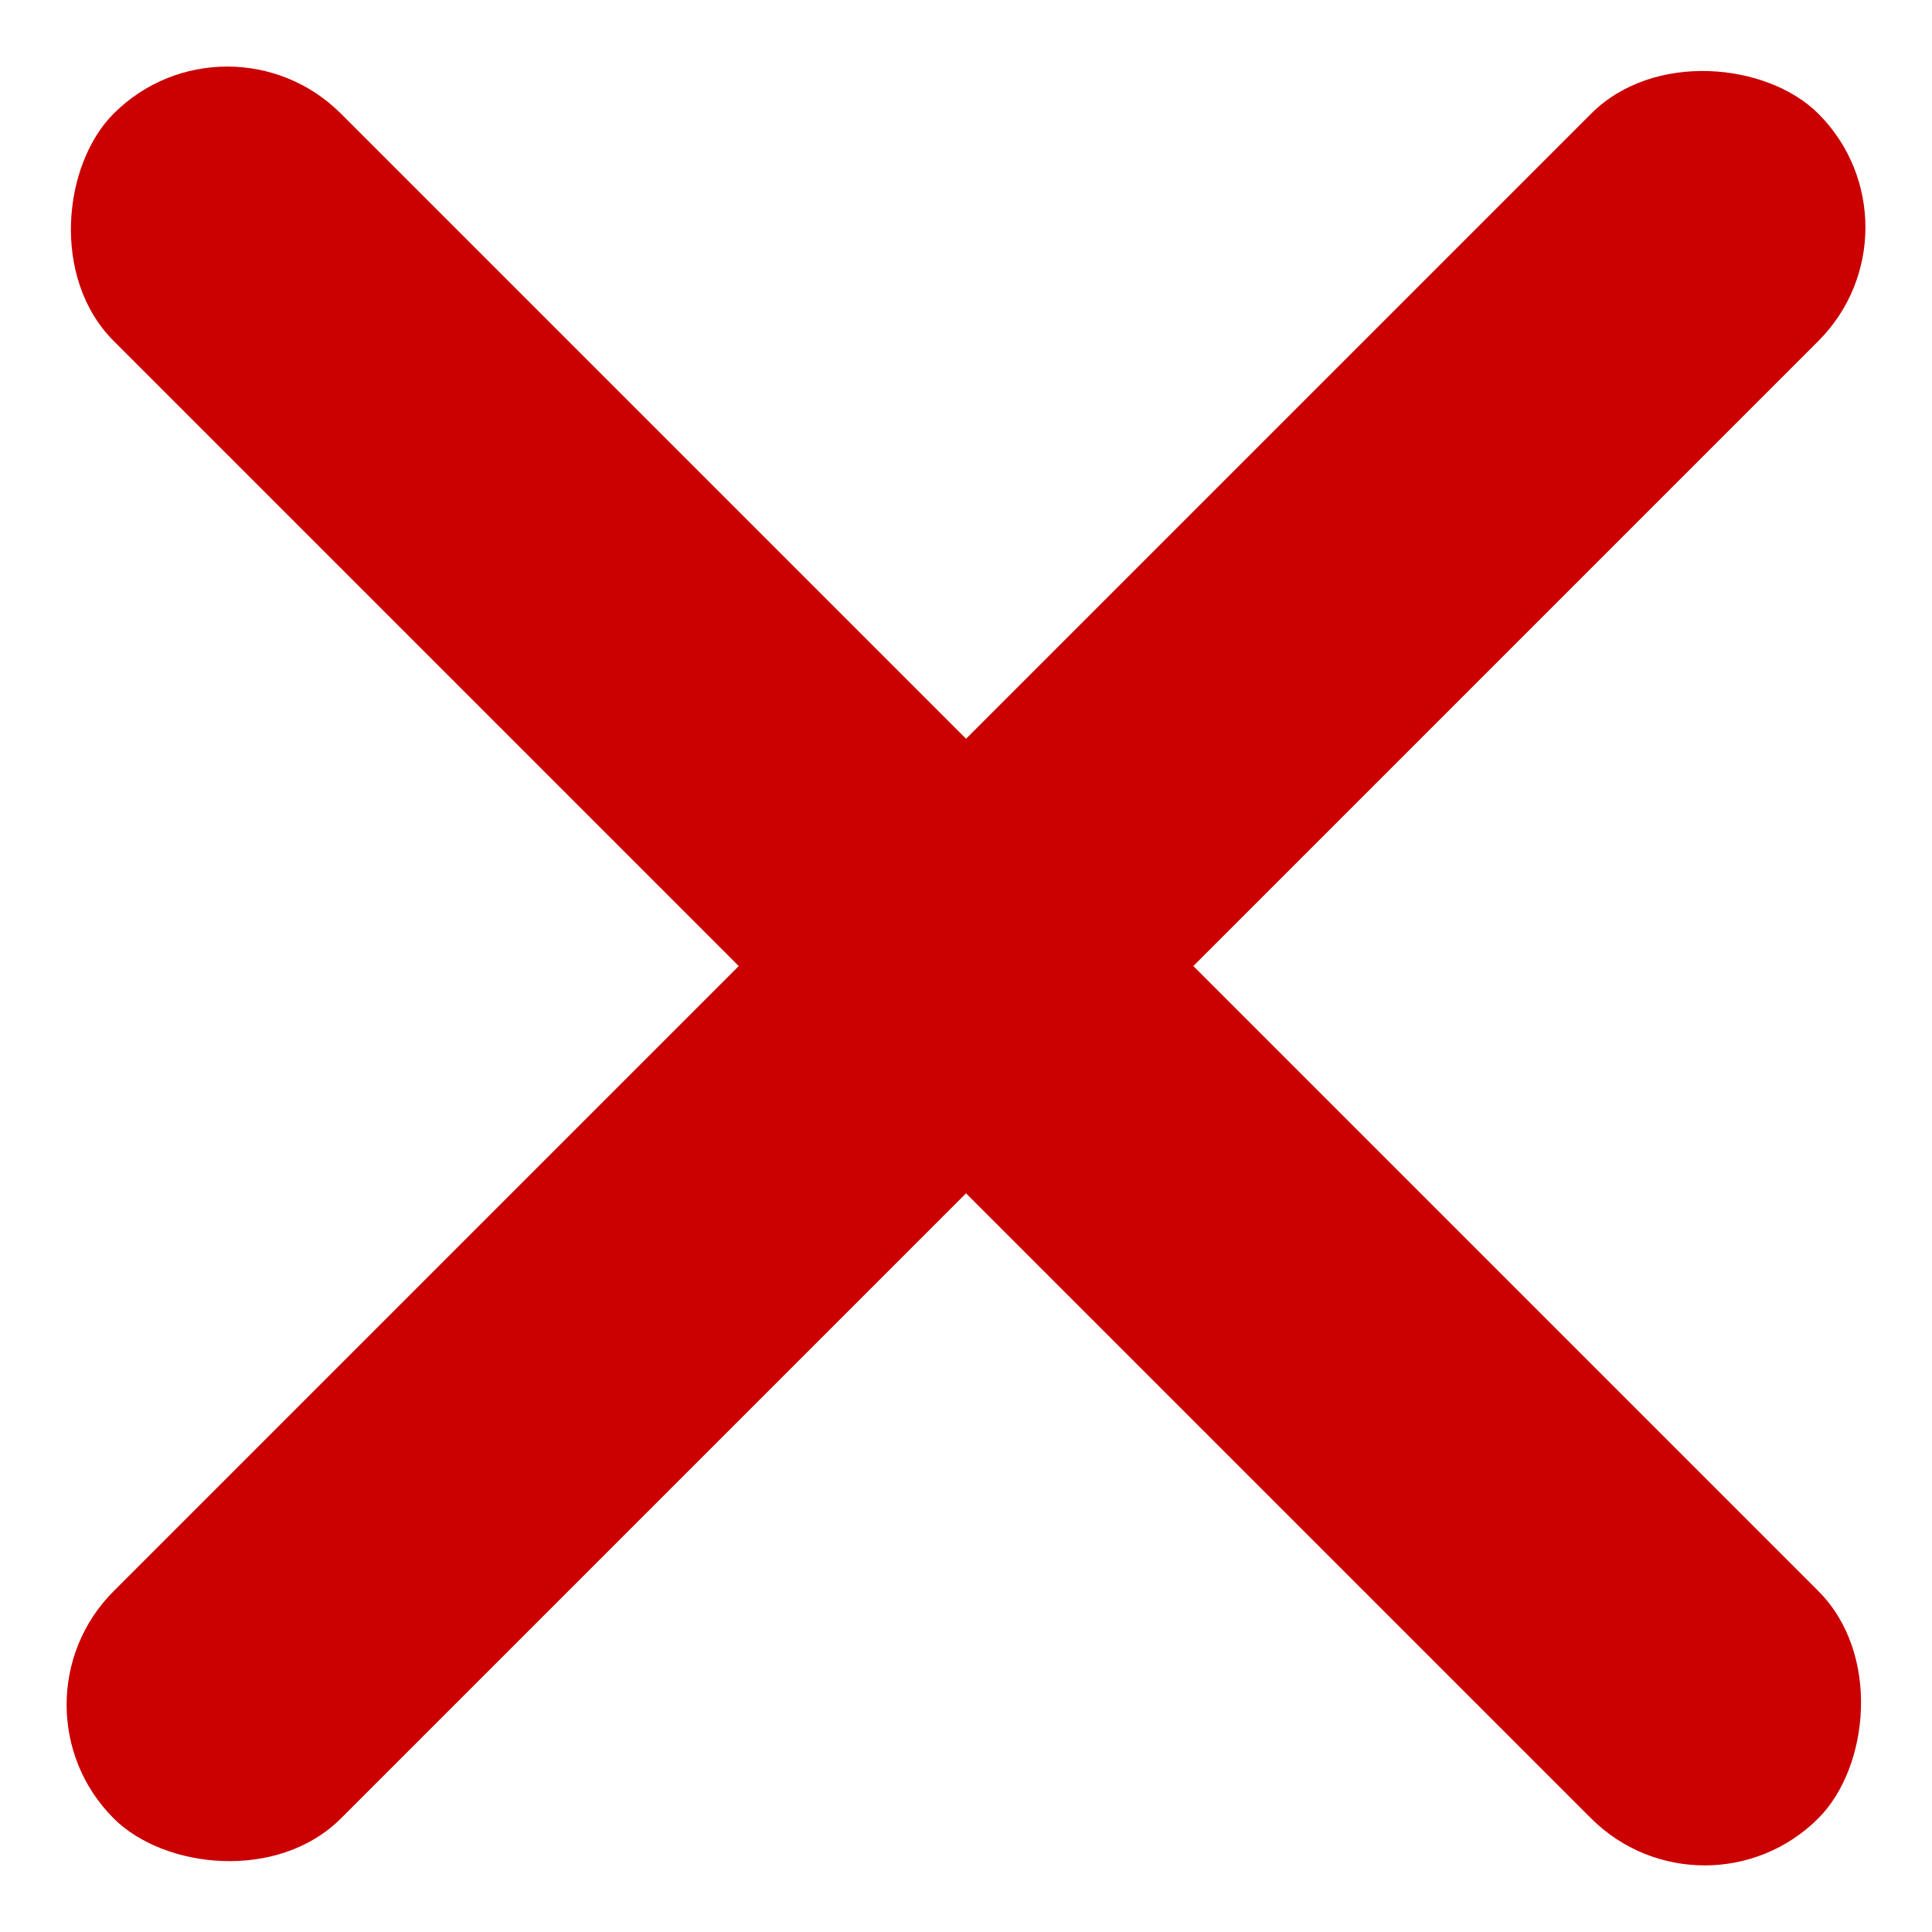 <svg width="22" height="22" viewBox="0 0 22 22" fill="none" xmlns="http://www.w3.org/2000/svg">
<rect x="2.588" width="27.452" height="3.66" rx="1.83" transform="rotate(45 2.588 0)" fill="#CB0000"/>
<rect x="22" y="2.589" width="27.452" height="3.66" rx="1.83" transform="rotate(135 22 2.589)" fill="#CB0000"/>
</svg>
